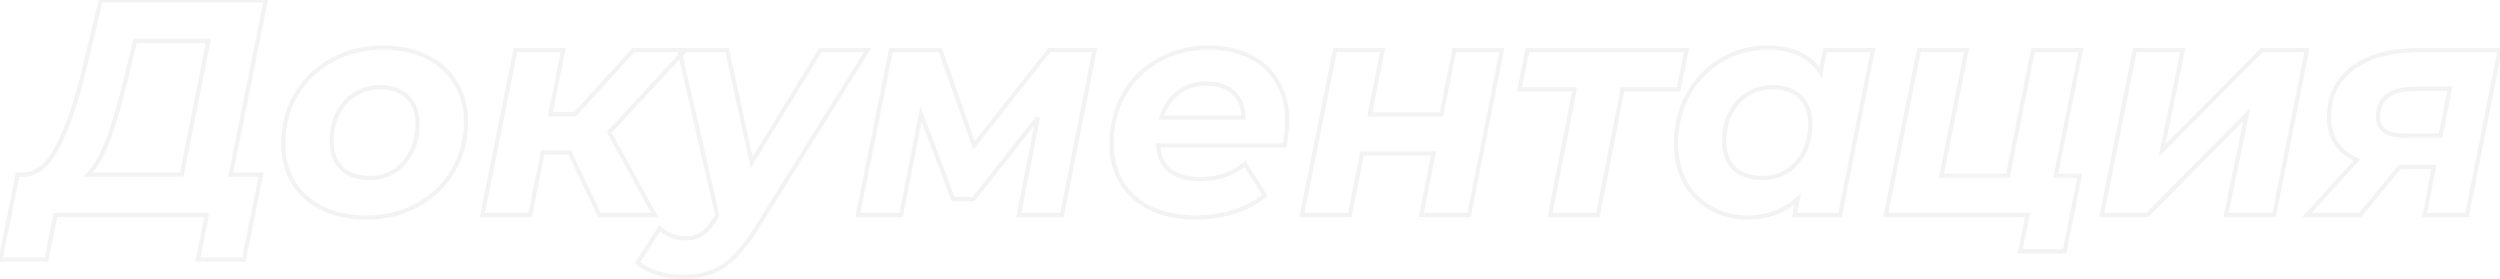 <?xml version="1.0" encoding="UTF-8"?> <svg xmlns="http://www.w3.org/2000/svg" width="1174" height="131" viewBox="0 0 1174 131" fill="none"> <path d="M108.352 81.992L107.372 81.795L107.131 82.992H108.352V81.992ZM122.608 81.992L123.588 82.19L123.83 80.992H122.608V81.992ZM114.544 121.88V122.88H115.362L115.524 122.078L114.544 121.88ZM92.944 121.88L91.963 121.684L91.724 122.88H92.944V121.88ZM97.12 101L98.101 101.196L98.34 100H97.12V101ZM25.984 101V100H25.164L25.003 100.804L25.984 101ZM21.808 121.88V122.88H22.628L22.789 122.076L21.808 121.88ZM0.208 121.88L-0.772 121.682L-1.014 122.88H0.208V121.88ZM8.272 81.992V80.992H7.454L7.292 81.794L8.272 81.992ZM11.296 81.992V82.992H11.311L11.327 82.992L11.296 81.992ZM27.424 68.168L26.533 67.713L26.53 67.721L27.424 68.168ZM39.952 30.872L38.98 30.639L38.979 30.642L39.952 30.872ZM47.296 0.2V-0.8H46.507L46.324 -0.033L47.296 0.2ZM124.768 0.2L125.748 0.397L125.989 -0.8H124.768V0.2ZM59.68 34.76L58.708 34.526L58.707 34.528L59.68 34.76ZM51.184 64.568L52.124 64.909L52.126 64.905L51.184 64.568ZM41.392 81.992L40.667 81.303L39.061 82.992H41.392V81.992ZM85.312 81.992V82.992H86.132L86.293 82.188L85.312 81.992ZM97.84 19.208L98.821 19.404L99.059 18.208H97.84V19.208ZM63.424 19.208V18.208H62.636L62.452 18.974L63.424 19.208ZM108.352 82.992H122.608V80.992H108.352V82.992ZM121.628 81.794L113.564 121.682L115.524 122.078L123.588 82.19L121.628 81.794ZM114.544 120.88H92.944V122.88H114.544V120.88ZM93.925 122.076L98.101 101.196L96.139 100.804L91.963 121.684L93.925 122.076ZM97.12 100H25.984V102H97.12V100ZM25.003 100.804L20.827 121.684L22.789 122.076L26.965 101.196L25.003 100.804ZM21.808 120.88H0.208V122.88H21.808V120.88ZM1.188 122.078L9.252 82.19L7.292 81.794L-0.772 121.682L1.188 122.078ZM8.272 82.992H11.296V80.992H8.272V82.992ZM11.327 82.992C18.125 82.782 23.75 77.752 28.318 68.615L26.53 67.721C22.074 76.632 16.947 80.818 11.265 80.993L11.327 82.992ZM28.315 68.623C32.974 59.498 37.172 46.979 40.925 31.102L38.979 30.642C35.244 46.445 31.09 58.79 26.533 67.713L28.315 68.623ZM40.925 31.105L48.269 0.433L46.324 -0.033L38.98 30.639L40.925 31.105ZM47.296 1.2H124.768V-0.8H47.296V1.2ZM123.788 0.003L107.372 81.795L109.332 82.189L125.748 0.397L123.788 0.003ZM58.707 34.528C55.832 46.605 53.01 56.502 50.242 64.231L52.126 64.905C54.926 57.082 57.768 47.107 60.653 34.992L58.707 34.528ZM50.244 64.227C47.485 71.837 44.281 77.504 40.667 81.303L42.117 82.681C45.991 78.608 49.315 72.659 52.124 64.909L50.244 64.227ZM41.392 82.992H85.312V80.992H41.392V82.992ZM86.293 82.188L98.821 19.404L96.859 19.012L84.331 81.796L86.293 82.188ZM97.84 18.208H63.424V20.208H97.84V18.208ZM62.452 18.974L58.708 34.526L60.652 34.994L64.396 19.442L62.452 18.974ZM151.443 97.832L151.002 98.729L151.007 98.732L151.443 97.832ZM137.763 85.736L136.905 86.251L136.911 86.26L136.917 86.269L137.763 85.736ZM139.059 44.408L139.92 44.917L139.92 44.917L139.059 44.408ZM155.763 28.28L156.248 29.155L156.248 29.155L155.763 28.28ZM200.403 26.696L200.844 25.799L200.844 25.799L200.403 26.696ZM213.939 38.936L213.081 39.45L213.087 39.46L213.093 39.469L213.939 38.936ZM212.787 80.12L211.926 79.611L211.921 79.62L212.787 80.12ZM196.083 96.248L195.603 95.371L195.598 95.373L196.083 96.248ZM185.139 80.408L185.66 81.261L185.669 81.256L185.677 81.251L185.139 80.408ZM193.203 71.336L194.097 71.783L194.097 71.783L193.203 71.336ZM191.475 45.56L190.768 46.267L190.768 46.267L191.475 45.56ZM166.707 44.264L167.228 45.117L167.237 45.112L167.245 45.107L166.707 44.264ZM158.643 53.192L157.748 52.745L157.748 52.745L158.643 53.192ZM160.371 78.968L159.664 79.675L159.669 79.68L159.675 79.686L160.371 78.968ZM172.035 101.152C164.383 101.152 157.673 99.736 151.878 96.932L151.007 98.732C157.117 101.688 164.134 103.152 172.035 103.152V101.152ZM151.884 96.935C146.183 94.131 141.768 90.22 138.609 85.203L136.917 86.269C140.286 91.62 144.991 95.773 151.002 98.729L151.884 96.935ZM138.62 85.222C135.557 80.115 134.011 74.201 134.011 67.448H132.011C132.011 74.519 133.633 80.797 136.905 86.251L138.62 85.222ZM134.011 67.448C134.011 59.069 135.986 51.567 139.92 44.917L138.198 43.899C134.068 50.881 132.011 58.739 132.011 67.448H134.011ZM139.92 44.917C143.859 38.258 149.295 33.007 156.248 29.155L155.278 27.405C148.023 31.425 142.323 36.926 138.198 43.899L139.92 44.917ZM156.248 29.155C163.189 25.309 171.035 23.376 179.811 23.376V21.376C170.731 21.376 162.545 23.379 155.278 27.405L156.248 29.155ZM179.811 23.376C187.561 23.376 194.268 24.793 199.962 27.593L200.844 25.799C194.825 22.839 187.805 21.376 179.811 21.376V23.376ZM199.962 27.593C205.656 30.394 210.018 34.346 213.081 39.45L214.796 38.422C211.523 32.966 206.862 28.758 200.844 25.799L199.962 27.593ZM213.093 39.469C216.244 44.473 217.835 50.332 217.835 57.08H219.835C219.835 50.004 218.162 43.767 214.785 38.403L213.093 39.469ZM217.835 57.08C217.835 65.46 215.86 72.961 211.926 79.611L213.648 80.629C217.778 73.647 219.835 65.788 219.835 57.08H217.835ZM211.921 79.62C208.081 86.27 202.649 91.519 195.603 95.371L196.563 97.125C203.916 93.105 209.621 87.602 213.653 80.62L211.921 79.62ZM195.598 95.373C188.657 99.219 180.811 101.152 172.035 101.152V103.152C181.115 103.152 189.301 101.149 196.568 97.123L195.598 95.373ZM173.475 84.576C177.966 84.576 182.037 83.476 185.66 81.261L184.617 79.555C181.329 81.564 177.624 82.576 173.475 82.576V84.576ZM185.677 81.251C189.293 78.941 192.1 75.777 194.097 71.783L192.308 70.889C190.465 74.575 187.897 77.459 184.6 79.565L185.677 81.251ZM194.097 71.783C196.097 67.783 197.083 63.21 197.083 58.088H195.083C195.083 62.95 194.149 67.209 192.308 70.889L194.097 71.783ZM197.083 58.088C197.083 52.604 195.481 48.151 192.182 44.853L190.768 46.267C193.613 49.112 195.083 53.012 195.083 58.088H197.083ZM192.182 44.853C188.874 41.544 184.27 39.952 178.515 39.952V41.952C183.896 41.952 187.932 43.431 190.768 46.267L192.182 44.853ZM178.515 39.952C173.923 39.952 169.798 41.103 166.168 43.421L167.245 45.107C170.528 43.009 174.274 41.952 178.515 41.952V39.952ZM166.185 43.411C162.56 45.626 159.747 48.748 157.748 52.745L159.537 53.639C161.379 49.956 163.942 47.126 167.228 45.117L166.185 43.411ZM157.748 52.745C155.749 56.745 154.763 61.318 154.763 66.44H156.763C156.763 61.578 157.697 57.319 159.537 53.639L157.748 52.745ZM154.763 66.44C154.763 71.924 156.365 76.376 159.664 79.675L161.078 78.261C158.233 75.415 156.763 71.516 156.763 66.44H154.763ZM159.675 79.686C163.075 82.983 167.718 84.576 173.475 84.576V82.576C168.095 82.576 164.003 81.097 161.067 78.25L159.675 79.686ZM286.109 62.12L285.375 61.441L284.886 61.969L285.232 62.601L286.109 62.12ZM307.421 101V102H309.109L308.298 100.519L307.421 101ZM281.501 101L280.598 101.429L280.869 102H281.501V101ZM267.533 71.624L268.436 71.195L268.165 70.624H267.533V71.624ZM254.861 71.624V70.624H254.042L253.88 71.427L254.861 71.624ZM248.957 101V102H249.776L249.937 101.197L248.957 101ZM226.493 101L225.512 100.803L225.272 102H226.493V101ZM242.045 23.528V22.528H241.226L241.064 23.331L242.045 23.528ZM264.509 23.528L265.489 23.725L265.73 22.528H264.509V23.528ZM258.461 53.624L257.48 53.427L257.24 54.624H258.461V53.624ZM270.125 53.624V54.624H270.569L270.866 54.295L270.125 53.624ZM297.341 23.528V22.528H296.897L296.599 22.857L297.341 23.528ZM321.821 23.528L322.555 24.207L324.109 22.528H321.821V23.528ZM285.232 62.601L306.544 101.481L308.298 100.519L286.986 61.639L285.232 62.601ZM307.421 100H281.501V102H307.421V100ZM282.404 100.571L268.436 71.195L266.63 72.053L280.598 101.429L282.404 100.571ZM267.533 70.624H254.861V72.624H267.533V70.624ZM253.88 71.427L247.976 100.803L249.937 101.197L255.841 71.821L253.88 71.427ZM248.957 100H226.493V102H248.957V100ZM227.473 101.197L243.025 23.725L241.064 23.331L225.512 100.803L227.473 101.197ZM242.045 24.528H264.509V22.528H242.045V24.528ZM263.528 23.331L257.48 53.427L259.441 53.821L265.489 23.725L263.528 23.331ZM258.461 54.624H270.125V52.624H258.461V54.624ZM270.866 54.295L298.082 24.199L296.599 22.857L269.383 52.953L270.866 54.295ZM297.341 24.528H321.821V22.528H297.341V24.528ZM321.087 22.849L285.375 61.441L286.843 62.799L322.555 24.207L321.087 22.849ZM407.411 23.528L408.259 24.057L409.213 22.528H407.411V23.528ZM355.859 106.184L355.01 105.655L355.008 105.659L355.859 106.184ZM339.587 124.904L339.039 124.067L339.032 124.072L339.587 124.904ZM308.627 128.216L308.936 127.265L308.929 127.263L308.627 128.216ZM299.411 123.32L298.57 122.779L298.113 123.489L298.736 124.058L299.411 123.32ZM309.779 107.192L310.454 106.455L309.579 105.653L308.938 106.651L309.779 107.192ZM336.131 102.44L336.973 102.978L336.99 102.952L337.005 102.926L336.131 102.44ZM336.851 101.144L337.725 101.63L337.911 101.294L337.825 100.92L336.851 101.144ZM318.995 23.528V22.528H317.739L318.02 23.752L318.995 23.528ZM341.459 23.528L342.436 23.314L342.264 22.528H341.459V23.528ZM352.979 76.232L352.002 76.445L352.533 78.876L353.832 76.754L352.979 76.232ZM385.235 23.528V22.528H384.674L384.382 23.006L385.235 23.528ZM406.562 22.999L355.01 105.655L356.707 106.713L408.259 24.057L406.562 22.999ZM355.008 105.659C349.471 114.632 344.14 120.729 339.039 124.067L340.134 125.741C345.594 122.167 351.11 115.784 356.71 106.709L355.008 105.659ZM339.032 124.072C334.045 127.397 327.865 129.088 320.435 129.088V131.088C328.173 131.088 334.76 129.323 340.141 125.736L339.032 124.072ZM320.435 129.088C316.508 129.088 312.676 128.481 308.936 127.265L308.318 129.167C312.257 130.447 316.298 131.088 320.435 131.088V129.088ZM308.929 127.263C305.082 126.043 302.153 124.47 300.085 122.582L298.736 124.058C301.084 126.202 304.3 127.893 308.325 129.169L308.929 127.263ZM300.252 123.861L310.62 107.733L308.938 106.651L298.57 122.779L300.252 123.861ZM309.103 107.929C312.748 111.271 317.119 112.944 322.163 112.944V110.944C317.606 110.944 313.721 109.449 310.454 106.455L309.103 107.929ZM322.163 112.944C325.217 112.944 327.915 112.177 330.214 110.61L329.087 108.958C327.162 110.271 324.868 110.944 322.163 110.944V112.944ZM330.214 110.61C332.485 109.062 334.732 106.487 336.973 102.978L335.288 101.902C333.114 105.305 331.041 107.626 329.087 108.958L330.214 110.61ZM337.005 102.926L337.725 101.63L335.977 100.658L335.257 101.954L337.005 102.926ZM337.825 100.92L319.969 23.304L318.02 23.752L335.876 101.368L337.825 100.92ZM318.995 24.528H341.459V22.528H318.995V24.528ZM340.482 23.741L352.002 76.445L353.956 76.019L342.436 23.314L340.482 23.741ZM353.832 76.754L386.088 24.05L384.382 23.006L352.126 75.71L353.832 76.754ZM385.235 24.528H407.411V22.528H385.235V24.528ZM514.005 23.528L514.986 23.721L515.221 22.528H514.005V23.528ZM498.741 101V102H499.563L499.722 101.193L498.741 101ZM478.437 101L477.455 100.809L477.223 102H478.437V101ZM487.365 55.208L488.346 55.399L486.58 54.588L487.365 55.208ZM457.125 93.512V94.512H457.609L457.909 94.132L457.125 93.512ZM447.621 93.512L446.685 93.867L446.93 94.512H447.621V93.512ZM432.501 53.624L433.436 53.27L432.197 50.002L431.519 53.43L432.501 53.624ZM423.141 101V102H423.962L424.122 101.194L423.141 101ZM402.837 101L401.856 100.803L401.616 102H402.837V101ZM418.389 23.528V22.528H417.569L417.408 23.331L418.389 23.528ZM441.573 23.528L442.515 23.195L442.28 22.528H441.573V23.528ZM457.413 68.312L456.47 68.645L457.075 70.356L458.198 68.931L457.413 68.312ZM492.693 23.528V22.528H492.207L491.907 22.909L492.693 23.528ZM513.023 23.335L497.759 100.807L499.722 101.193L514.986 23.721L513.023 23.335ZM498.741 100H478.437V102H498.741V100ZM479.418 101.191L488.346 55.399L486.383 55.017L477.455 100.809L479.418 101.191ZM486.58 54.588L456.34 92.892L457.909 94.132L488.149 55.828L486.58 54.588ZM457.125 92.512H447.621V94.512H457.125V92.512ZM448.556 93.157L433.436 53.27L431.565 53.978L446.685 93.867L448.556 93.157ZM431.519 53.43L422.159 100.806L424.122 101.194L433.482 53.818L431.519 53.43ZM423.141 100H402.837V102H423.141V100ZM403.817 101.197L419.369 23.725L417.408 23.331L401.856 100.803L403.817 101.197ZM418.389 24.528H441.573V22.528H418.389V24.528ZM440.63 23.861L456.47 68.645L458.355 67.978L442.515 23.195L440.63 23.861ZM458.198 68.931L493.478 24.147L491.907 22.909L456.627 67.693L458.198 68.931ZM492.693 24.528H514.005V22.528H492.693V24.528ZM603.202 68.312V69.312H604.022L604.183 68.508L603.202 68.312ZM543.874 68.312V67.312H542.799L542.877 68.385L543.874 68.312ZM575.122 82.28L574.799 81.334L574.791 81.337L575.122 82.28ZM584.626 76.952L585.472 76.418L584.854 75.439L583.976 76.193L584.626 76.952ZM593.986 91.784L594.611 92.565L595.309 92.006L594.832 91.25L593.986 91.784ZM579.154 99.56L578.858 98.605L578.858 98.605L579.154 99.56ZM540.562 97.976L540.127 98.876L540.135 98.88L540.144 98.884L540.562 97.976ZM526.738 85.736L525.881 86.251L525.888 86.262L526.738 85.736ZM527.746 44.408L526.877 43.913L526.875 43.917L527.746 44.408ZM544.018 28.28L544.504 29.154L544.513 29.149L544.018 28.28ZM587.074 26.552L586.621 27.443L586.627 27.446L587.074 26.552ZM599.89 38.504L599.023 39.002L599.03 39.014L599.89 38.504ZM553.234 43.544L553.841 44.339L553.848 44.334L553.854 44.329L553.234 43.544ZM545.458 55.208L544.503 54.914L544.104 56.208H545.458V55.208ZM583.906 55.208V56.208H584.906V55.208H583.906ZM579.154 43.544L578.47 44.273L578.482 44.285L578.494 44.295L579.154 43.544ZM603.498 56.504C603.498 59.977 603.076 63.846 602.222 68.116L604.183 68.508C605.057 64.138 605.498 60.135 605.498 56.504H603.498ZM603.202 67.312H543.874V69.312H603.202V67.312ZM542.877 68.385C543.276 73.871 545.226 78.121 548.834 80.976C552.413 83.809 557.481 85.152 563.89 85.152V83.152C557.724 83.152 553.167 81.855 550.075 79.408C547.01 76.983 545.241 73.313 544.872 68.24L542.877 68.385ZM563.89 85.152C567.934 85.152 571.791 84.511 575.454 83.224L574.791 81.337C571.35 82.545 567.719 83.152 563.89 83.152V85.152ZM575.446 83.226C579.203 81.941 582.485 80.105 585.277 77.711L583.976 76.193C581.392 78.407 578.338 80.123 574.799 81.334L575.446 83.226ZM583.781 77.486L593.141 92.318L594.832 91.25L585.472 76.418L583.781 77.486ZM593.362 91.003C589.144 94.377 584.313 96.912 578.858 98.605L579.451 100.515C585.132 98.752 590.188 96.103 594.611 92.565L593.362 91.003ZM578.858 98.605C573.391 100.302 567.635 101.152 561.586 101.152V103.152C567.825 103.152 573.782 102.274 579.451 100.515L578.858 98.605ZM561.586 101.152C553.735 101.152 546.874 99.781 540.981 97.068L540.144 98.884C546.347 101.739 553.502 103.152 561.586 103.152V101.152ZM540.998 97.076C535.205 94.273 530.746 90.318 527.589 85.21L525.888 86.262C529.258 91.714 534.015 95.919 540.127 98.876L540.998 97.076ZM527.596 85.222C524.532 80.115 522.986 74.201 522.986 67.448H520.986C520.986 74.519 522.609 80.797 525.881 86.251L527.596 85.222ZM522.986 67.448C522.986 59.06 524.87 51.551 528.618 44.899L526.875 43.917C522.943 50.897 520.986 58.748 520.986 67.448H522.986ZM528.615 44.903C532.461 38.149 537.753 32.905 544.504 29.154L543.533 27.406C536.46 31.335 530.903 36.843 526.877 43.913L528.615 44.903ZM544.513 29.149C551.258 25.308 558.956 23.376 567.634 23.376V21.376C558.648 21.376 550.602 23.38 543.524 27.411L544.513 29.149ZM567.634 23.376C574.999 23.376 581.317 24.745 586.621 27.443L587.528 25.661C581.888 22.791 575.246 21.376 567.634 21.376V23.376ZM586.627 27.446C592.027 30.146 596.149 33.996 599.023 39.002L600.758 38.006C597.679 32.644 593.258 28.526 587.522 25.658L586.627 27.446ZM599.03 39.014C601.999 44.024 603.498 49.843 603.498 56.504H605.498C605.498 49.533 603.926 43.352 600.751 37.994L599.03 39.014ZM566.626 38.224C561.154 38.224 556.463 39.721 552.615 42.759L553.854 44.329C557.302 41.607 561.539 40.224 566.626 40.224V38.224ZM552.628 42.749C548.792 45.677 546.091 49.751 544.503 54.914L546.414 55.502C547.898 50.681 550.381 46.979 553.841 44.339L552.628 42.749ZM545.458 56.208H583.906V54.208H545.458V56.208ZM584.906 55.208C584.906 49.986 583.239 45.802 579.814 42.793L578.494 44.295C581.406 46.854 582.906 50.446 582.906 55.208H584.906ZM579.838 42.815C576.537 39.719 572.093 38.224 566.626 38.224V40.224C571.72 40.224 575.628 41.608 578.47 44.273L579.838 42.815ZM626.935 23.528V22.528H626.116L625.955 23.331L626.935 23.528ZM649.255 23.528L650.236 23.724L650.475 22.528H649.255V23.528ZM643.207 53.768L642.227 53.572L641.988 54.768H643.207V53.768ZM676.903 53.768V54.768H677.723L677.884 53.964L676.903 53.768ZM682.951 23.528V22.528H682.132L681.971 23.332L682.951 23.528ZM705.271 23.528L706.252 23.723L706.49 22.528H705.271V23.528ZM689.863 101V102H690.684L690.844 101.195L689.863 101ZM667.399 101L666.419 100.805L666.181 102H667.399V101ZM673.159 72.056L674.14 72.251L674.378 71.056H673.159V72.056ZM639.607 72.056V71.056H638.787L638.627 71.861L639.607 72.056ZM633.847 101V102H634.668L634.828 101.195L633.847 101ZM611.383 101L610.403 100.803L610.163 102H611.383V101ZM626.935 24.528H649.255V22.528H626.935V24.528ZM648.275 23.332L642.227 53.572L644.188 53.964L650.236 23.724L648.275 23.332ZM643.207 54.768H676.903V52.768H643.207V54.768ZM677.884 53.964L683.932 23.724L681.971 23.332L675.923 53.572L677.884 53.964ZM682.951 24.528H705.271V22.528H682.951V24.528ZM704.291 23.333L688.883 100.805L690.844 101.195L706.252 23.723L704.291 23.333ZM689.863 100H667.399V102H689.863V100ZM668.38 101.195L674.14 72.251L672.179 71.861L666.419 100.805L668.38 101.195ZM673.159 71.056H639.607V73.056H673.159V71.056ZM638.627 71.861L632.867 100.805L634.828 101.195L640.588 72.251L638.627 71.861ZM633.847 100H611.383V102H633.847V100ZM612.364 101.197L627.916 23.725L625.955 23.331L610.403 100.803L612.364 101.197ZM788.264 41.96V42.96H789.081L789.244 42.159L788.264 41.96ZM761.912 41.96V40.96H761.088L760.93 41.769L761.912 41.96ZM750.392 101V102H751.215L751.373 101.192L750.392 101ZM727.928 101L726.946 100.808L726.714 102H727.928V101ZM739.448 41.96L740.429 42.151L740.662 40.96H739.448V41.96ZM713.528 41.96L712.548 41.761L712.304 42.96H713.528V41.96ZM717.272 23.528V22.528H716.454L716.292 23.329L717.272 23.528ZM792.008 23.528L792.988 23.727L793.231 22.528H792.008V23.528ZM788.264 40.96H761.912V42.96H788.264V40.96ZM760.93 41.769L749.41 100.808L751.373 101.192L762.893 42.151L760.93 41.769ZM750.392 100H727.928V102H750.392V100ZM728.909 101.192L740.429 42.151L738.466 41.769L726.946 100.808L728.909 101.192ZM739.448 40.96H713.528V42.96H739.448V40.96ZM714.508 42.159L718.252 23.727L716.292 23.329L712.548 41.761L714.508 42.159ZM717.272 24.528H792.008V22.528H717.272V24.528ZM791.028 23.329L787.284 41.761L789.244 42.159L792.988 23.727L791.028 23.329ZM879.516 23.528L880.497 23.723L880.734 22.528H879.516V23.528ZM864.108 101V102H864.929L865.089 101.195L864.108 101ZM842.796 101L841.813 100.815L841.59 102H842.796V101ZM844.236 93.368L845.219 93.553L845.773 90.616L843.563 92.629L844.236 93.368ZM803.772 97.976L804.252 97.099L804.252 97.099L803.772 97.976ZM791.532 86.024L790.661 86.515L790.666 86.525L790.672 86.534L791.532 86.024ZM792.684 44.408L791.81 43.922L791.807 43.927L792.684 44.408ZM808.236 28.28L808.743 29.142L808.752 29.136L808.236 28.28ZM855.036 34.04L854.19 34.573L855.54 36.718L856.018 34.228L855.036 34.04ZM857.052 23.528V22.528H856.225L856.07 23.34L857.052 23.528ZM839.196 80.408L839.717 81.261L839.726 81.256L839.734 81.251L839.196 80.408ZM847.26 71.336L846.365 70.889L846.365 70.889L847.26 71.336ZM845.388 45.56L844.681 46.267L844.686 46.273L844.692 46.278L845.388 45.56ZM820.62 44.264L821.141 45.117L821.15 45.112L821.158 45.107L820.62 44.264ZM814.284 78.968L813.577 79.675L813.582 79.68L813.588 79.686L814.284 78.968ZM878.535 23.333L863.127 100.805L865.089 101.195L880.497 23.723L878.535 23.333ZM864.108 100H842.796V102H864.108V100ZM843.779 101.185L845.219 93.553L843.253 93.183L841.813 100.815L843.779 101.185ZM843.563 92.629C837.331 98.303 829.657 101.152 820.476 101.152V103.152C830.111 103.152 838.277 100.145 844.909 94.107L843.563 92.629ZM820.476 101.152C814.588 101.152 809.186 99.799 804.252 97.099L803.292 98.853C808.533 101.721 814.268 103.152 820.476 103.152V101.152ZM804.252 97.099C799.328 94.404 795.376 90.55 792.392 85.514L790.672 86.534C793.831 91.866 798.04 95.98 803.292 98.853L804.252 97.099ZM792.403 85.533C789.525 80.427 788.068 74.41 788.068 67.448H786.068C786.068 74.694 787.587 81.061 790.661 86.515L792.403 85.533ZM788.068 67.448C788.068 59.055 789.905 51.544 793.56 44.889L791.807 43.927C787.975 50.904 786.068 58.753 786.068 67.448H788.068ZM793.558 44.894C797.315 38.13 802.376 32.887 808.743 29.142L807.729 27.418C801.04 31.353 795.732 36.862 791.81 43.922L793.558 44.894ZM808.752 29.136C815.119 25.297 822.14 23.376 829.836 23.376V21.376C821.788 21.376 814.409 23.39 807.72 27.424L808.752 29.136ZM829.836 23.376C841.511 23.376 849.531 27.173 854.19 34.573L855.882 33.507C850.749 25.355 841.969 21.376 829.836 21.376V23.376ZM856.018 34.228L858.034 23.716L856.07 23.34L854.054 33.852L856.018 34.228ZM857.052 24.528H879.516V22.528H857.052V24.528ZM827.388 84.576C831.971 84.576 836.09 83.478 839.717 81.261L838.674 79.555C835.389 81.562 831.637 82.576 827.388 82.576V84.576ZM839.734 81.251C843.35 78.941 846.157 75.777 848.154 71.783L846.365 70.889C844.522 74.575 841.954 77.459 838.657 79.565L839.734 81.251ZM848.154 71.783C850.154 67.783 851.14 63.21 851.14 58.088H849.14C849.14 62.95 848.206 67.209 846.365 70.889L848.154 71.783ZM851.14 58.088C851.14 52.595 849.484 48.139 846.084 44.842L844.692 46.278C847.628 49.125 849.14 53.021 849.14 58.088H851.14ZM846.095 44.853C842.787 41.544 838.183 39.952 832.428 39.952V41.952C837.809 41.952 841.845 43.431 844.681 46.267L846.095 44.853ZM832.428 39.952C827.836 39.952 823.711 41.103 820.081 43.421L821.158 45.107C824.441 43.009 828.187 41.952 832.428 41.952V39.952ZM820.098 43.411C816.473 45.626 813.66 48.748 811.661 52.745L813.45 53.639C815.292 49.956 817.855 47.126 821.141 45.117L820.098 43.411ZM811.661 52.745C809.662 56.745 808.676 61.318 808.676 66.44H810.676C810.676 61.578 811.61 57.319 813.45 53.639L811.661 52.745ZM808.676 66.44C808.676 71.924 810.278 76.376 813.577 79.675L814.991 78.261C812.146 75.415 810.676 71.516 810.676 66.44H808.676ZM813.588 79.686C816.988 82.983 821.631 84.576 827.388 84.576V82.576C822.008 82.576 817.916 81.097 814.98 78.25L813.588 79.686ZM965.378 82.568L964.398 82.372L964.158 83.568H965.378V82.568ZM976.61 82.568L977.591 82.763L977.829 81.568H976.61V82.568ZM969.554 117.992V118.992H970.375L970.535 118.187L969.554 117.992ZM948.674 117.992L947.694 117.793L947.45 118.992H948.674V117.992ZM952.13 101L953.11 101.199L953.354 100H952.13V101ZM885.602 101L884.622 100.803L884.381 102H885.602V101ZM901.154 23.528V22.528H900.335L900.174 23.331L901.154 23.528ZM923.474 23.528L924.455 23.724L924.694 22.528H923.474V23.528ZM911.666 82.568L910.686 82.372L910.446 83.568H911.666V82.568ZM942.914 82.568V83.568H943.734L943.895 82.764L942.914 82.568ZM954.722 23.528V22.528H953.902L953.742 23.332L954.722 23.528ZM977.186 23.528L978.167 23.724L978.406 22.528H977.186V23.528ZM965.378 83.568H976.61V81.568H965.378V83.568ZM975.629 82.373L968.573 117.797L970.535 118.187L977.591 82.763L975.629 82.373ZM969.554 116.992H948.674V118.992H969.554V116.992ZM949.654 118.191L953.11 101.199L951.15 100.801L947.694 117.793L949.654 118.191ZM952.13 100H885.602V102H952.13V100ZM886.583 101.197L902.135 23.725L900.174 23.331L884.622 100.803L886.583 101.197ZM901.154 24.528H923.474V22.528H901.154V24.528ZM922.494 23.332L910.686 82.372L912.647 82.764L924.455 23.724L922.494 23.332ZM911.666 83.568H942.914V81.568H911.666V83.568ZM943.895 82.764L955.703 23.724L953.742 23.332L941.934 82.372L943.895 82.764ZM954.722 24.528H977.186V22.528H954.722V24.528ZM976.206 23.332L964.398 82.372L966.359 82.764L978.167 23.724L976.206 23.332ZM1002.54 23.528V22.528H1001.73L1001.56 23.331L1002.54 23.528ZM1025.01 23.528L1025.99 23.729L1026.23 22.528H1025.01V23.528ZM1015.36 70.616L1014.38 70.415L1013.71 73.697L1016.07 71.321L1015.36 70.616ZM1062.16 23.528V22.528H1061.74L1061.45 22.823L1062.16 23.528ZM1083.33 23.528L1084.31 23.723L1084.55 22.528H1083.33V23.528ZM1067.92 101V102H1068.74L1068.9 101.195L1067.92 101ZM1045.31 101L1044.33 100.797L1044.08 102H1045.31V101ZM1055.1 53.768L1056.08 53.971L1056.77 50.668L1054.39 53.064L1055.1 53.768ZM1008.3 101V102H1008.72L1009.02 101.704L1008.3 101ZM986.993 101L986.012 100.803L985.772 102H986.993V101ZM1002.54 24.528H1025.01V22.528H1002.54V24.528ZM1024.03 23.327L1014.38 70.415L1016.34 70.817L1025.99 23.729L1024.03 23.327ZM1016.07 71.321L1062.87 24.233L1061.45 22.823L1014.65 69.911L1016.07 71.321ZM1062.16 24.528H1083.33V22.528H1062.16V24.528ZM1082.35 23.333L1066.94 100.805L1068.9 101.195L1084.31 23.723L1082.35 23.333ZM1067.92 100H1045.31V102H1067.92V100ZM1046.29 101.203L1056.08 53.971L1054.13 53.565L1044.33 100.797L1046.29 101.203ZM1054.39 53.064L1007.59 100.296L1009.02 101.704L1055.82 54.472L1054.39 53.064ZM1008.3 100H986.993V102H1008.3V100ZM987.973 101.197L1003.53 23.725L1001.56 23.331L986.012 100.803L987.973 101.197ZM1173.9 23.528L1174.88 23.723L1175.11 22.528H1173.9V23.528ZM1158.49 101V102H1159.31L1159.47 101.195L1158.49 101ZM1138.62 101L1137.63 100.812L1137.41 102H1138.62V101ZM1142.94 78.392L1143.92 78.58L1144.14 77.392H1142.94V78.392ZM1126.95 78.392V77.392H1126.48L1126.18 77.754L1126.95 78.392ZM1108.23 101V102H1108.7L1109 101.638L1108.23 101ZM1083.32 101L1082.58 100.329L1081.07 102H1083.32V101ZM1106.79 75.08L1107.53 75.751L1108.46 74.727L1107.2 74.166L1106.79 75.08ZM1097 67.16L1096.16 67.698L1096.16 67.709L1097 67.16ZM1104.92 31.88L1105.52 32.682L1105.52 32.682L1104.92 31.88ZM1121.19 44.984L1121.79 45.787L1121.79 45.787L1121.19 44.984ZM1146.1 63.704V64.704H1146.93L1147.09 63.896L1146.1 63.704ZM1150.42 41.672L1151.41 41.864L1151.64 40.672H1150.42V41.672ZM1172.91 23.333L1157.51 100.805L1159.47 101.195L1174.88 23.723L1172.91 23.333ZM1158.49 100H1138.62V102H1158.49V100ZM1139.6 101.188L1143.92 78.58L1141.95 78.204L1137.63 100.812L1139.6 101.188ZM1142.94 77.392H1126.95V79.392H1142.94V77.392ZM1126.18 77.754L1107.46 100.362L1109 101.638L1127.72 79.03L1126.18 77.754ZM1108.23 100H1083.32V102H1108.23V100ZM1084.06 101.671L1107.53 75.751L1106.05 74.409L1082.58 100.329L1084.06 101.671ZM1107.2 74.166C1103.02 72.31 1099.92 69.784 1097.84 66.611L1096.16 67.709C1098.49 71.256 1101.92 74.01 1106.39 75.994L1107.2 74.166ZM1097.84 66.622C1095.75 63.346 1094.69 59.505 1094.69 55.064H1092.69C1092.69 59.839 1093.83 64.062 1096.16 67.698L1097.84 66.622ZM1094.69 55.064C1094.69 45.47 1098.3 38.049 1105.52 32.682L1104.32 31.078C1096.56 36.847 1092.69 44.882 1092.69 55.064H1094.69ZM1105.52 32.682C1112.77 27.287 1122.9 24.528 1136.02 24.528V22.528C1122.65 22.528 1112.04 25.337 1104.32 31.078L1105.52 32.682ZM1136.02 24.528H1173.9V22.528H1136.02V24.528ZM1134.01 40.672C1128.33 40.672 1123.81 41.795 1120.6 44.181L1121.79 45.787C1124.52 43.757 1128.55 42.672 1134.01 42.672V40.672ZM1120.6 44.181C1117.33 46.606 1115.73 50.142 1115.73 54.632H1117.73C1117.73 50.674 1119.1 47.778 1121.79 45.787L1120.6 44.181ZM1115.73 54.632C1115.73 57.9 1116.83 60.496 1119.15 62.236C1121.42 63.935 1124.7 64.704 1128.82 64.704V62.704C1124.89 62.704 1122.12 61.961 1120.35 60.636C1118.64 59.352 1117.73 57.412 1117.73 54.632H1115.73ZM1128.82 64.704H1146.1V62.704H1128.82V64.704ZM1147.09 63.896L1151.41 41.864L1149.44 41.48L1145.12 63.512L1147.09 63.896ZM1150.42 40.672H1134.01V42.672H1150.42V40.672Z" fill="black" fill-opacity="0.05"></path> </svg> 